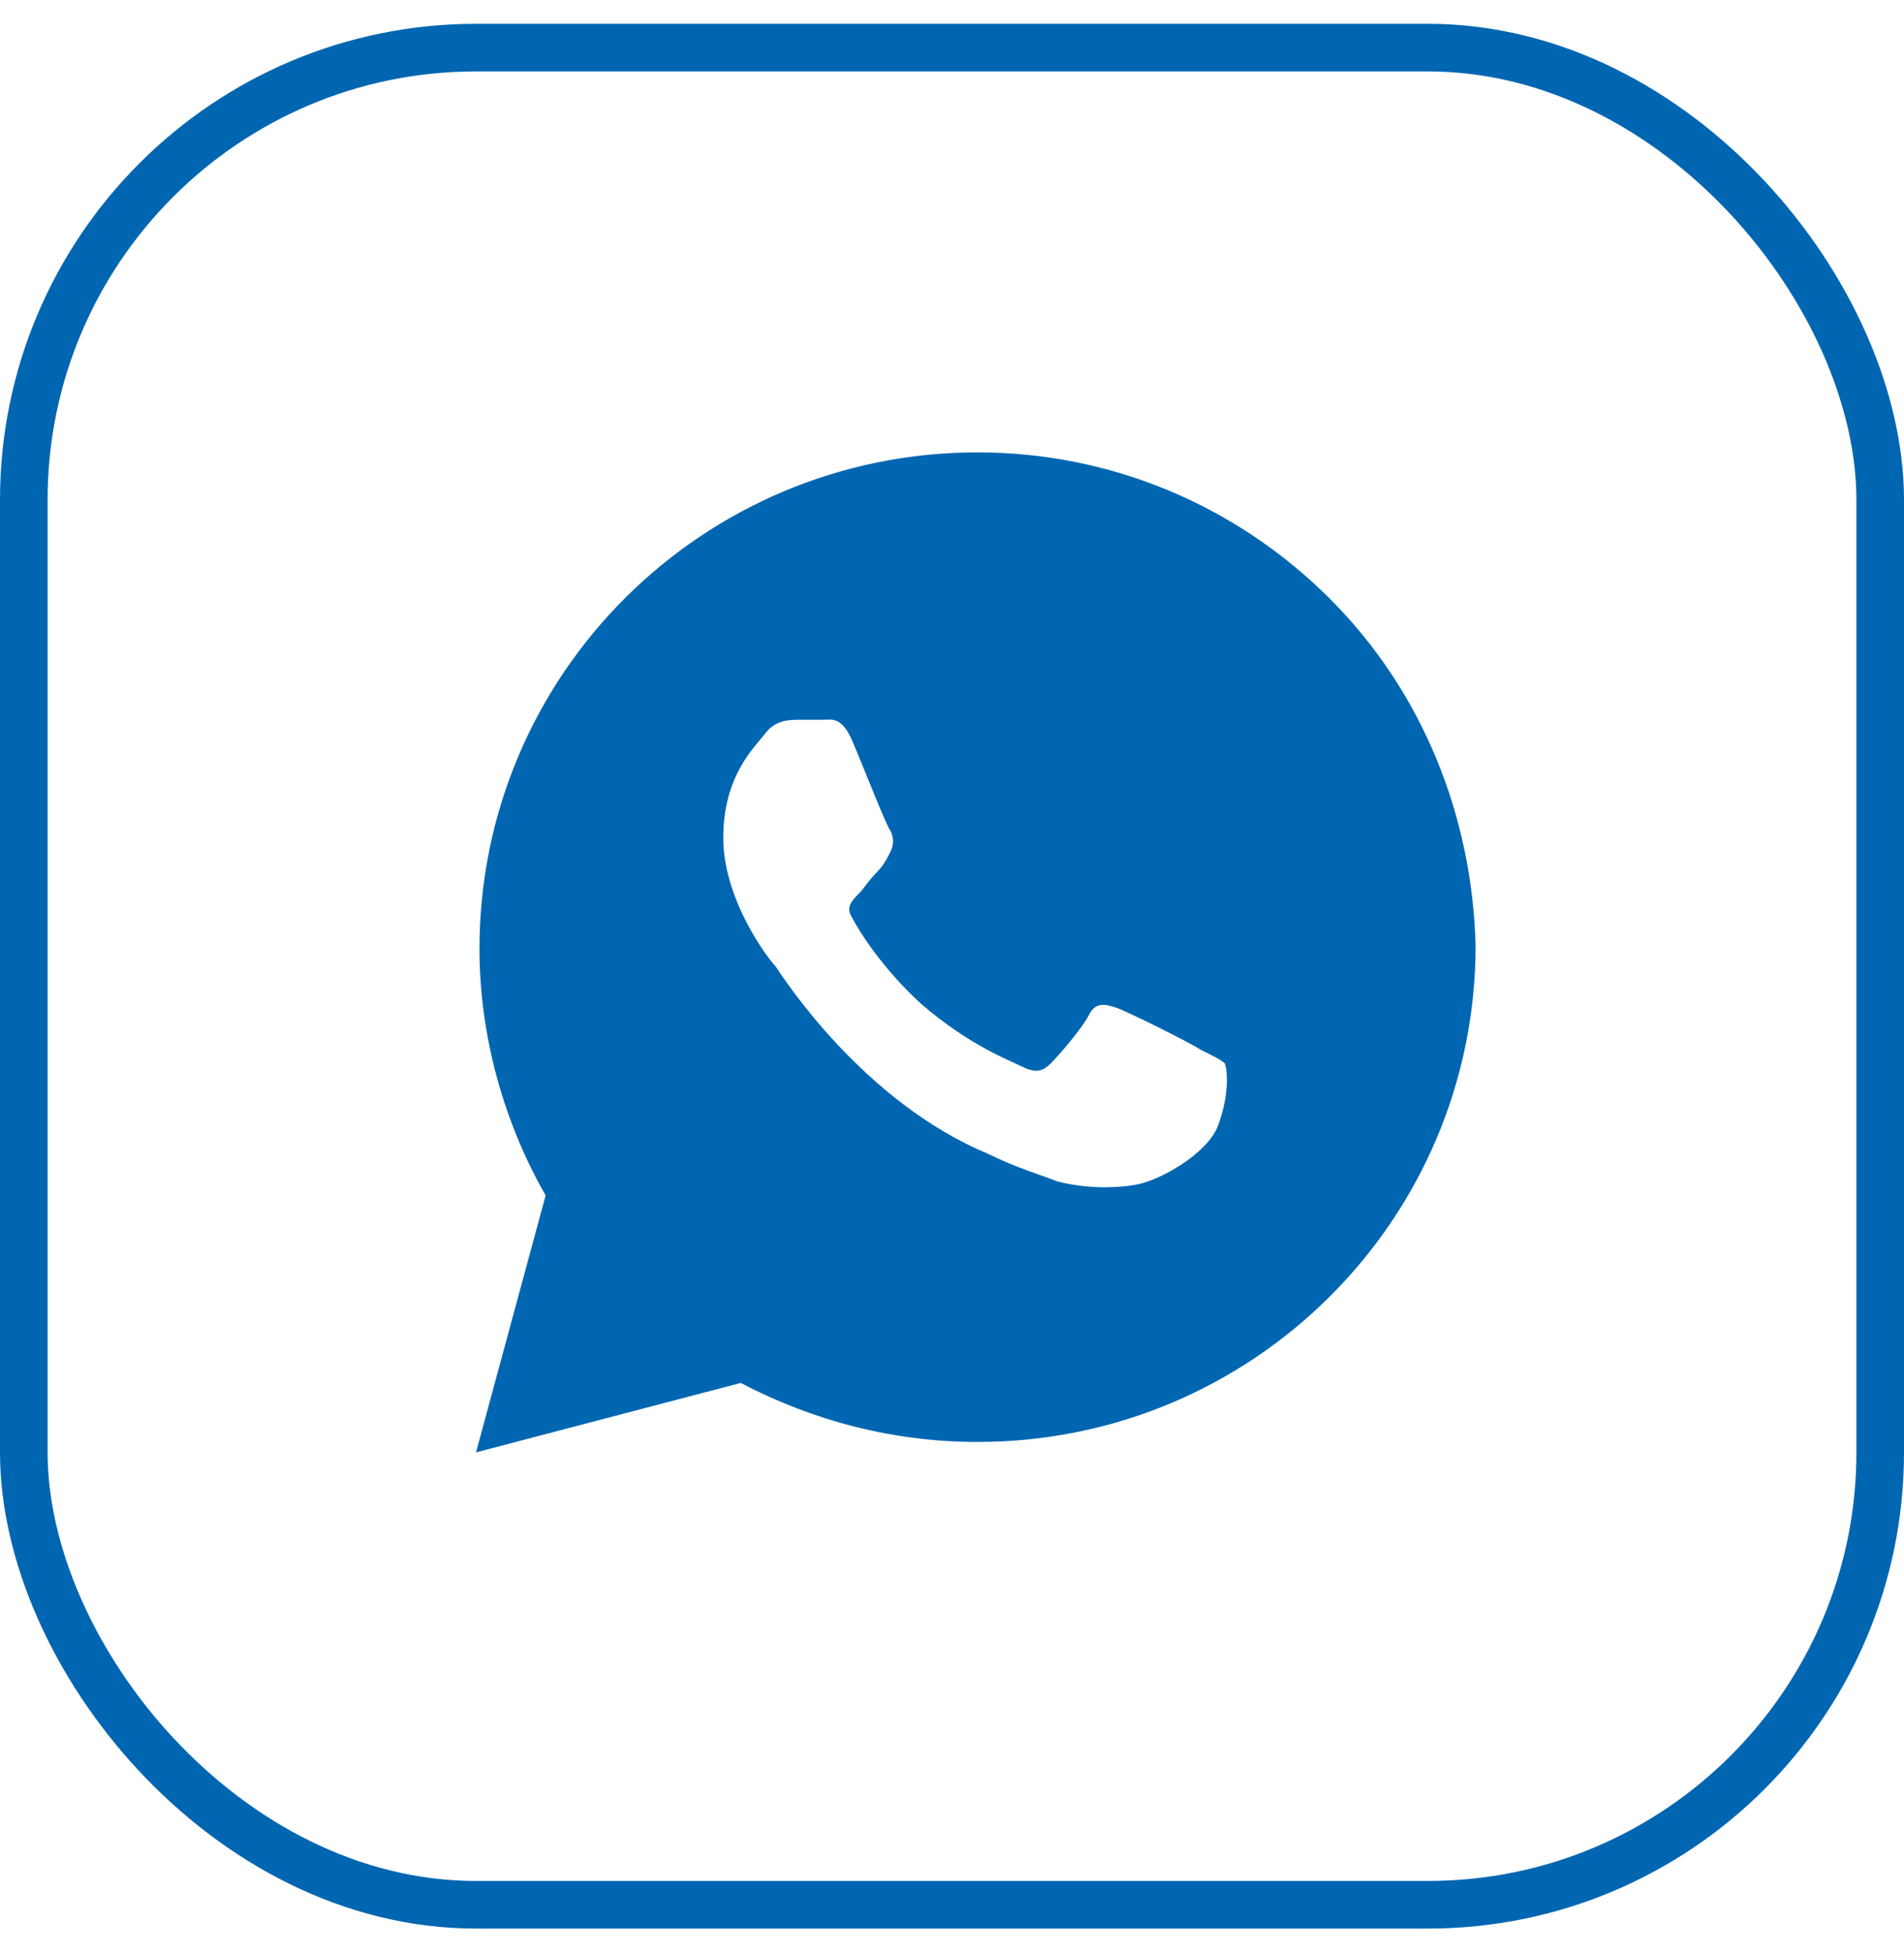 <?xml version="1.0" encoding="UTF-8"?> <svg xmlns="http://www.w3.org/2000/svg" width="40" height="41" viewBox="0 0 40 41" fill="none"> <rect x="0.5" y="1" width="39" height="39" rx="9.5" stroke="#0066B1"></rect> <path d="M27.927 12.562C25.951 10.594 23.317 9.5 20.537 9.5C14.756 9.5 10.073 14.167 10.073 19.927C10.073 21.75 10.585 23.573 11.463 25.104L10 30.5L15.561 29.042C17.098 29.844 18.78 30.281 20.537 30.281C26.317 30.281 31 25.615 31 19.854C30.927 17.156 29.902 14.531 27.927 12.562ZM25.585 23.646C25.366 24.229 24.341 24.812 23.829 24.885C23.39 24.958 22.805 24.958 22.22 24.812C21.854 24.667 21.341 24.521 20.756 24.229C18.122 23.135 16.439 20.51 16.293 20.292C16.146 20.146 15.195 18.906 15.195 17.594C15.195 16.281 15.854 15.698 16.073 15.406C16.293 15.115 16.585 15.115 16.805 15.115C16.951 15.115 17.171 15.115 17.317 15.115C17.463 15.115 17.683 15.042 17.902 15.552C18.122 16.062 18.634 17.375 18.707 17.448C18.78 17.594 18.78 17.74 18.707 17.885C18.634 18.031 18.561 18.177 18.415 18.323C18.268 18.469 18.122 18.688 18.049 18.76C17.902 18.906 17.756 19.052 17.902 19.271C18.049 19.562 18.561 20.365 19.366 21.094C20.39 21.969 21.195 22.26 21.488 22.406C21.78 22.552 21.927 22.479 22.073 22.333C22.22 22.188 22.732 21.604 22.878 21.312C23.024 21.021 23.244 21.094 23.463 21.167C23.683 21.24 25 21.896 25.22 22.042C25.512 22.188 25.659 22.26 25.732 22.333C25.805 22.552 25.805 23.062 25.585 23.646Z" fill="#0066B1"></path> </svg> 